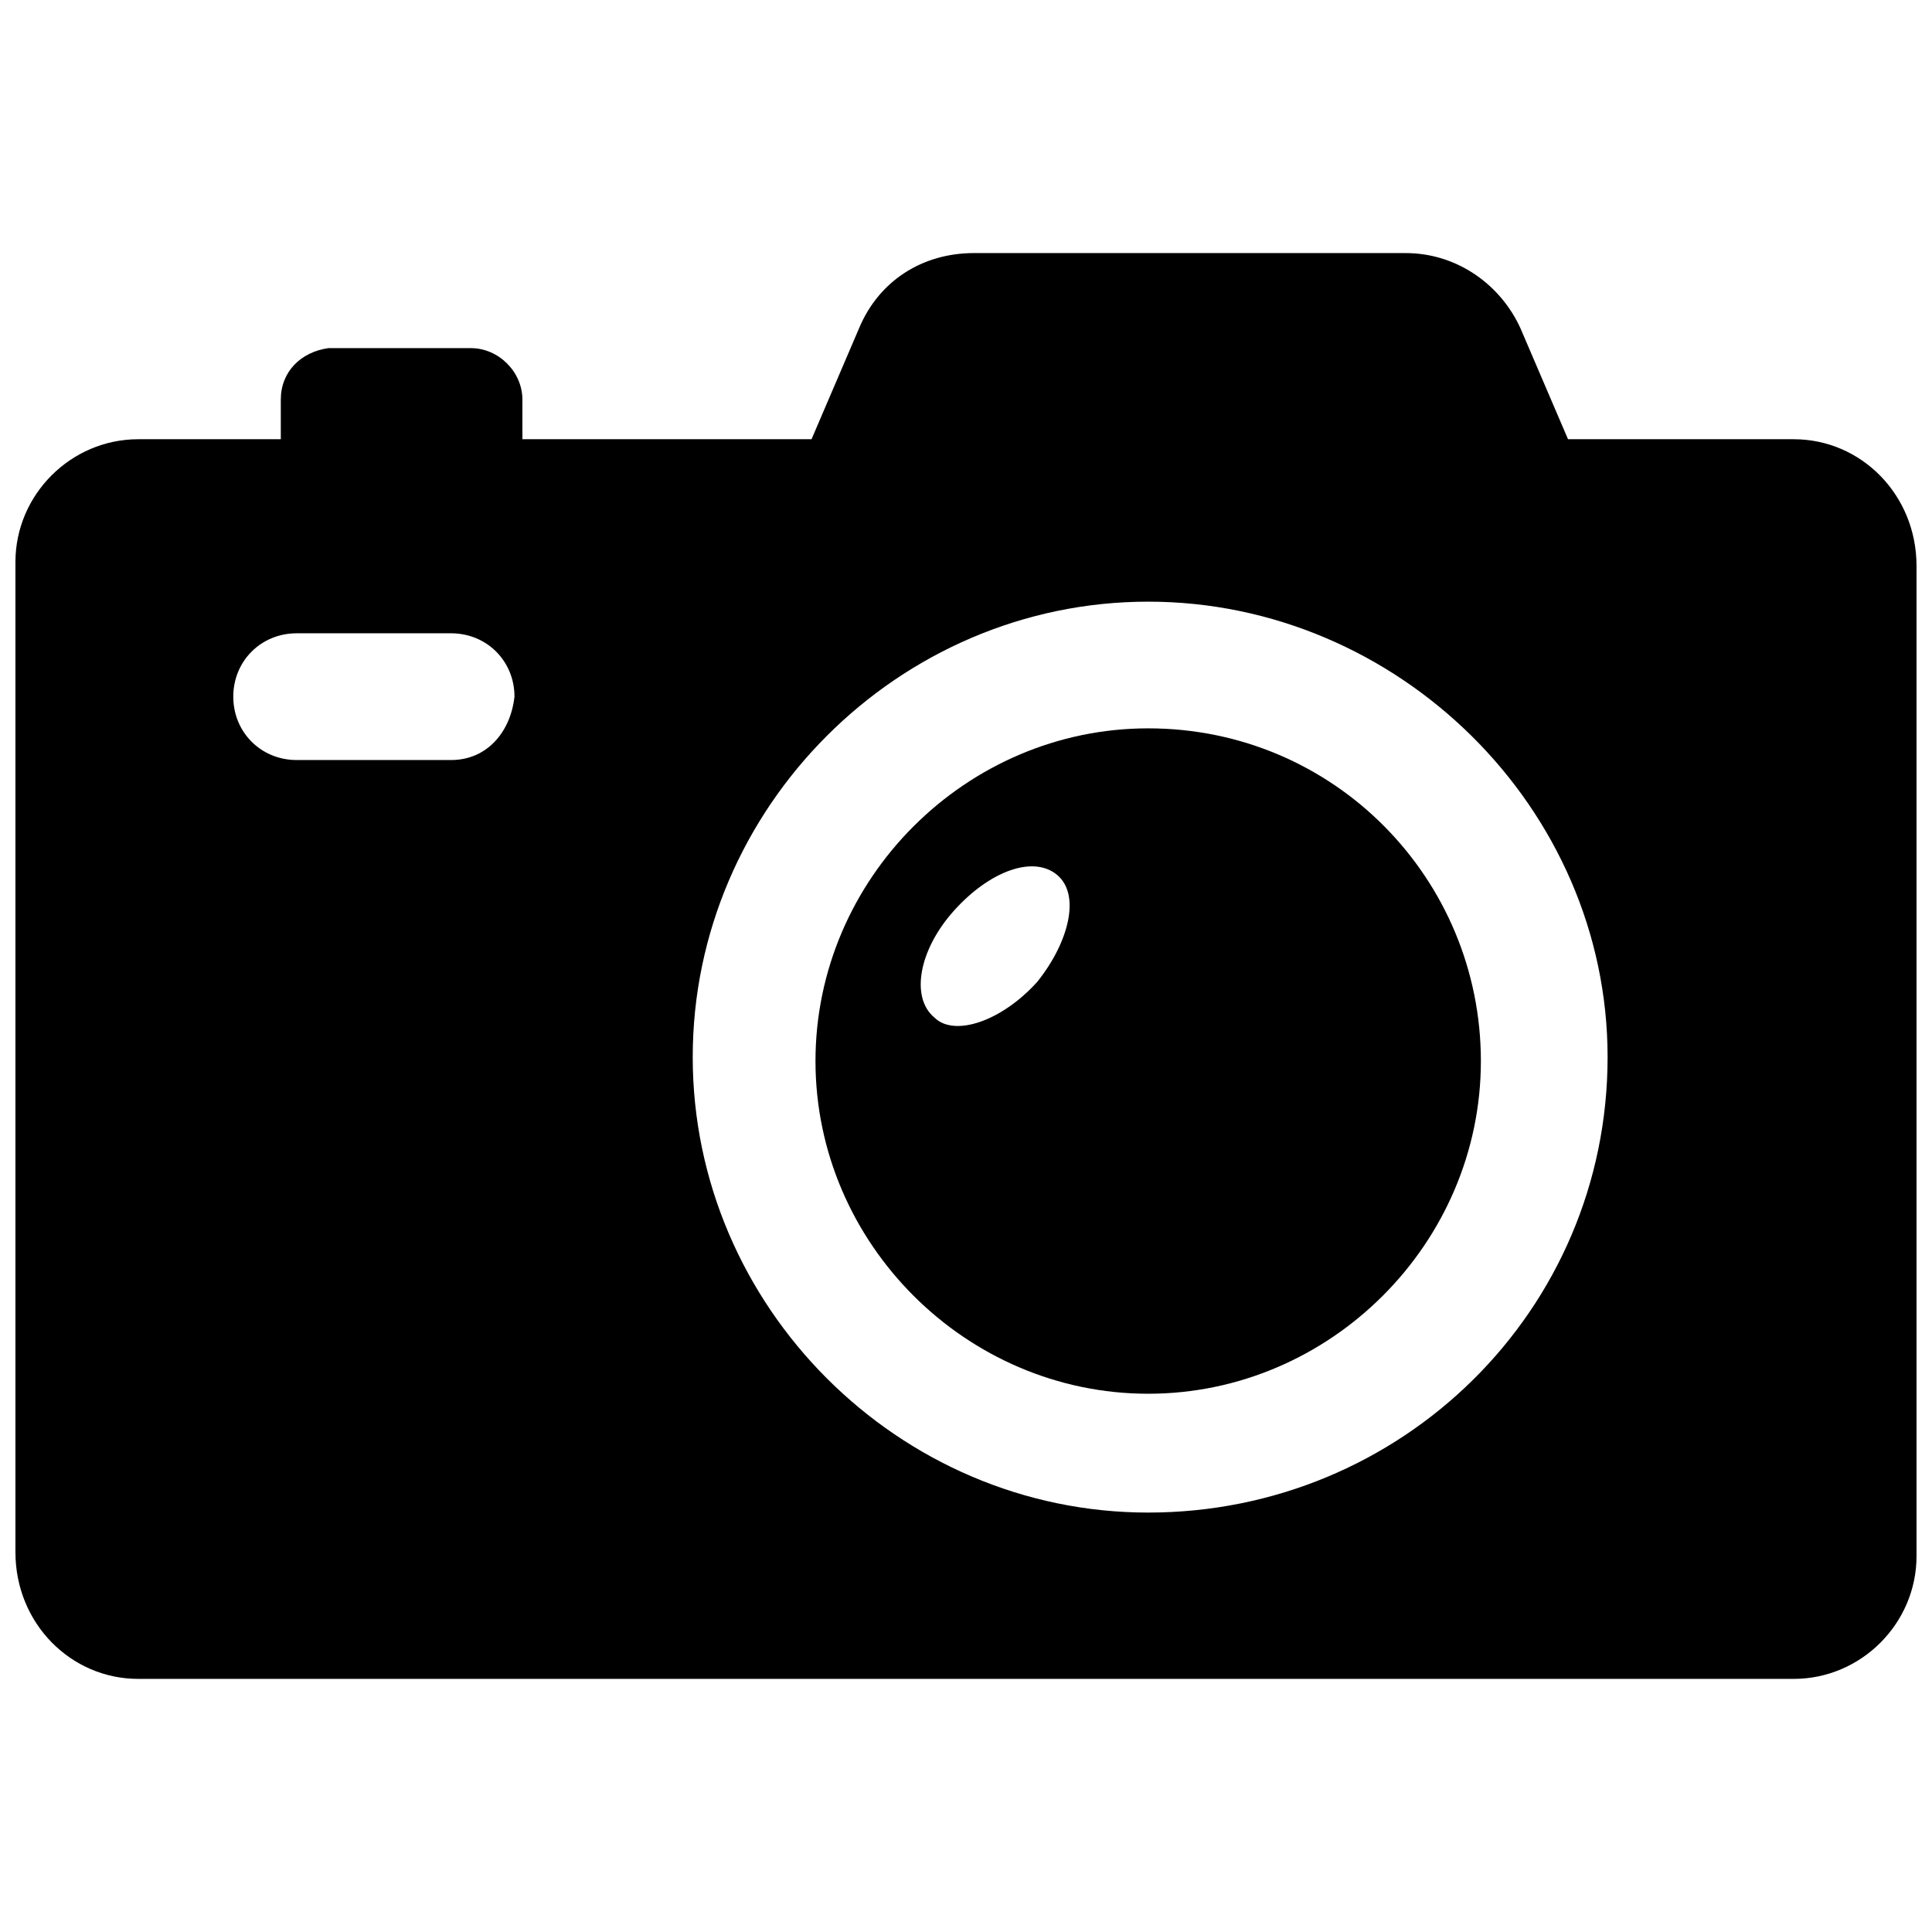 <?xml version="1.0" encoding="UTF-8"?>
<!-- Uploaded to: ICON Repo, www.svgrepo.com, Generator: ICON Repo Mixer Tools -->
<svg width="800px" height="800px" version="1.1" viewBox="144 144 512 512" xmlns="http://www.w3.org/2000/svg">
 <defs>
  <clipPath id="a">
   <path d="m148.09 211h503.81v378h-503.81z"/>
  </clipPath>
 </defs>
 <path d="m448.28 337.02c-48.281 0-88.168 39.887-88.168 88.168s39.887 88.168 88.168 88.168 88.168-39.887 88.168-88.168c-0.004-48.285-38.836-88.168-88.168-88.168zm-29.391 67.172c-9.445 10.496-22.043 14.695-27.289 9.445-6.297-5.246-4.199-17.844 5.246-28.34 9.445-10.496 20.992-14.695 27.289-9.445 6.301 5.25 3.152 17.844-5.246 28.34z"/>
 <g clip-path="url(#a)">
  <path d="m619.37 260.4h-59.828l-12.598-29.391c-5.246-11.547-16.793-19.941-30.438-19.941h-114.41c-13.645 0-25.191 7.348-30.438 19.941l-12.594 29.391h-76.621v-10.496c0-7.348-6.297-13.645-13.645-13.645h-37.789c-7.348 1.047-12.594 6.297-12.594 13.645v10.496h-37.785c-17.844 0-32.539 14.695-32.539 32.539v262.4c0 18.891 14.695 33.582 32.539 33.582h438.73c17.844 0 32.539-14.695 32.539-32.539v-262.4c-0.004-18.887-14.699-33.582-32.539-33.582zm-355.82 85.016h-40.934c-9.445 0-16.793-7.348-16.793-16.793s7.348-16.793 16.793-16.793h40.934c9.445 0 16.793 7.348 16.793 16.793-1.051 9.445-7.348 16.793-16.793 16.793zm184.73 199.43c-66.125 0-120.7-54.578-120.7-120.7s54.578-120.7 120.7-120.7c66.125-0.004 121.75 54.578 121.75 120.7 0 67.172-54.582 120.7-121.75 120.7z"/>
 </g>
</svg>